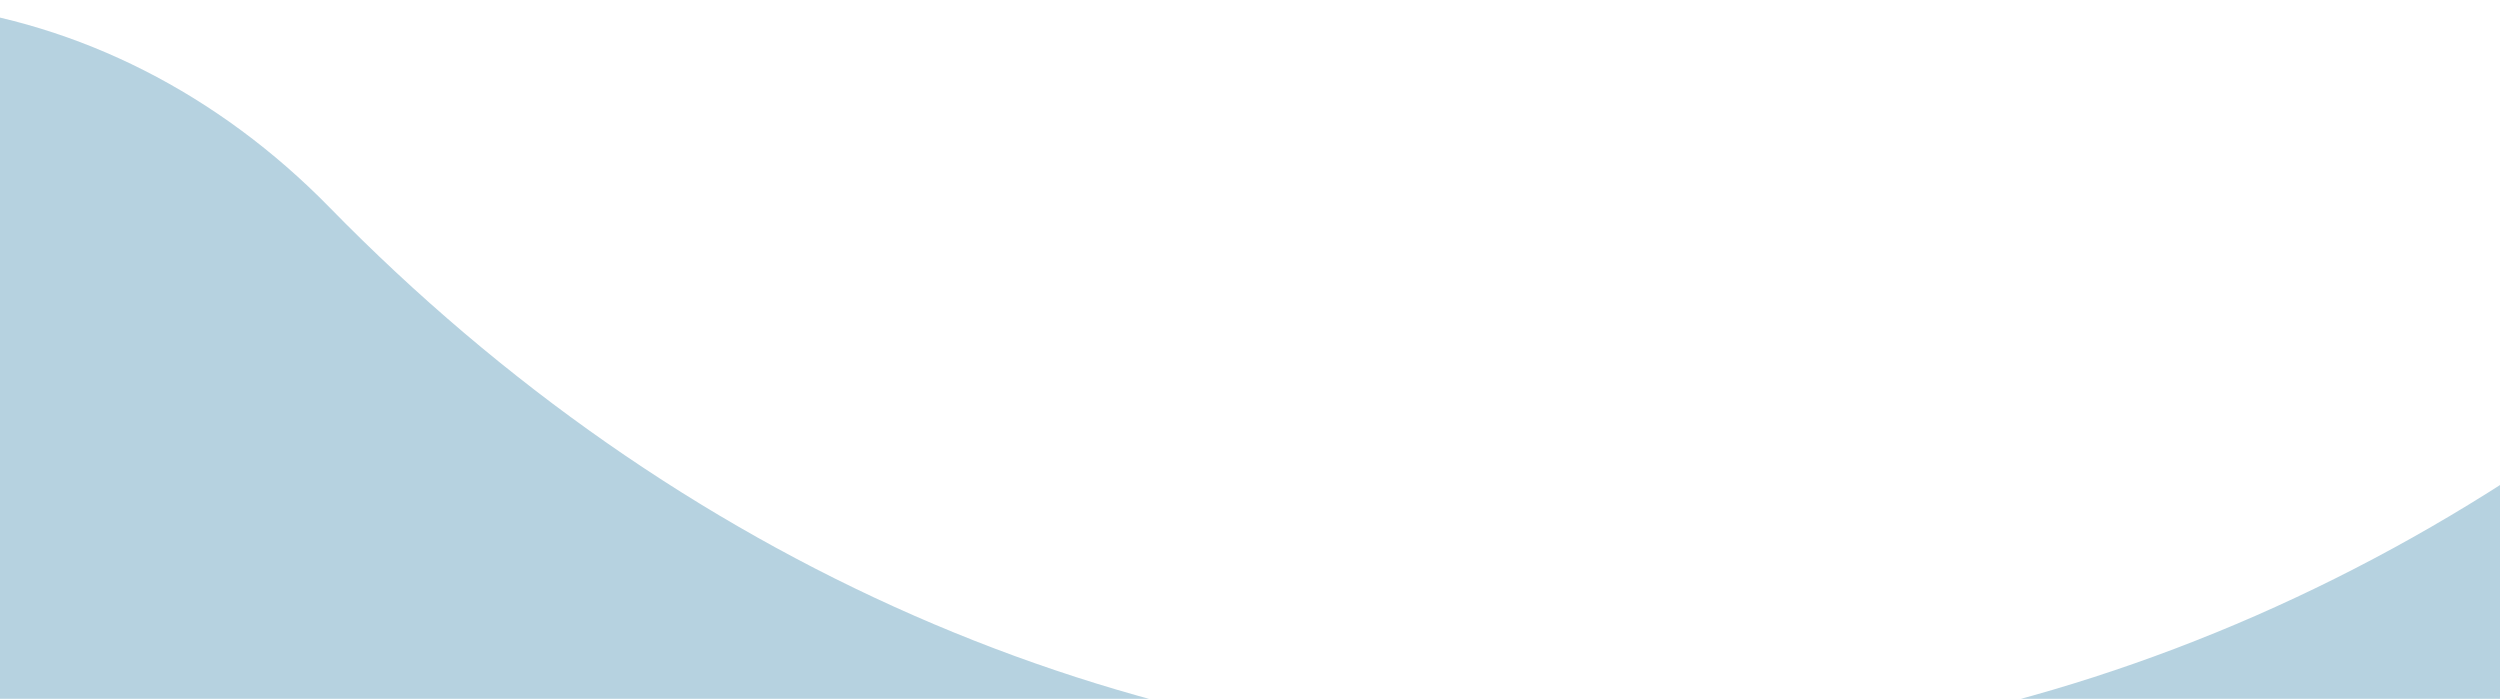 <?xml version="1.0" encoding="UTF-8" standalone="no"?>
<!-- Created with Inkscape (http://www.inkscape.org/) -->

<svg
   width="507.989mm"
   height="141.999mm"
   viewBox="0 0 507.989 141.999"
   version="1.1"
   id="svg1"
   xml:space="preserve"
   xmlns="http://www.w3.org/2000/svg"
   xmlns:svg="http://www.w3.org/2000/svg"><defs
     id="defs1"><clipPath
       clipPathUnits="userSpaceOnUse"
       id="clipPath353"><rect
         style="fill:#ffffff;stroke:none;stroke-width:4.343"
         id="rect353"
         width="325.702"
         height="890.441"
         x="-24.884"
         y="-52.2" /></clipPath><style
       id="style1">
      .cls-1 {
        fill: url(#linear-gradient);
      }

      .cls-2 {
        fill: #fff;
      }

      .cls-2, .cls-3, .cls-6 {
        fill-rule: evenodd;
      }

      .cls-3 {
        fill: url(#linear-gradient-3);
      }

      .cls-4 {
        clip-path: url(#clip-path);
      }

      .cls-5 {
        clip-path: url(#clip-path-2);
      }

      .cls-6 {
        fill: #034ea2;
      }
    </style></defs><g
     id="layer1"
     transform="translate(24.819,-1202.889)"><mask
       id="path-3-inside-1_1159_22979"
       fill="#ffffff"><path
         d="m 960.5,342 h 240 v 40 h -240 z"
         id="path3-2" /></mask><mask
       id="mask0_1159_22979"
       maskUnits="userSpaceOnUse"
       x="1172"
       y="352"
       width="21"
       height="20"><rect
         x="1172.5"
         y="352"
         width="20"
         height="20"
         fill="#ecf1f9"
         id="rect7-4" /></mask><mask
       id="path-6-inside-1_1159_23042"
       fill="#ffffff"><path
         d="M 855,136 H 975 V 264 H 855 Z"
         id="path6-3" /></mask><mask
       id="path-14-inside-2_1159_23042"
       fill="#ffffff"><path
         d="m 1035,136 h 120 v 128 h -120 z"
         id="path14-0" /></mask><mask
       id="mask0_1159_23042"
       maskUnits="userSpaceOnUse"
       x="846"
       y="328"
       width="17"
       height="16"><rect
         x="846.5"
         y="328"
         width="16"
         height="16"
         fill="#42474d"
         id="rect32-8" /></mask><mask
       id="path-40-inside-3_1159_23042"
       fill="#ffffff"><path
         d="m 175,40 h 980 v 64 H 175 Z"
         id="path37-2" /></mask><path
       d="m 345.04,774.127 c -22.231,44.633 -54.435,81.492 -93.219,106.69 -38.782,25.195 -82.709,37.802 -127.151,36.486 C 80.227,915.97 36.914,900.798 -0.71,873.336 -38.331,845.878 -68.871,807.157 -89.109,761.267 c 16.786,-11.075 36.135,-15.798 55.344,-13.505 19.213,2.302 37.325,11.487 51.81,26.293 45.148,46.179 103.279,71.668 163.488,71.682 60.204,0 118.343,-25.452 163.506,-71.61 z"
       fill="#006495"
       id="path310"
       style="opacity:0.287;stroke-width:5.843"
       clip-path="url(#clipPath353)"
       transform="matrix(1.56,0,0,1.56,13.993,37.506)" /><mask
       id="path-1-inside-1_1159_23113"
       fill="#ffffff"><path
         d="M 0,0 H 1440 V 72 H 0 Z"
         id="path1-9" /></mask><mask
       id="mask0_1775_61274"
       maskUnits="userSpaceOnUse"
       x="12"
       y="18"
       width="20"
       height="20"><rect
         x="12"
         y="18"
         width="20"
         height="20"
         fill="#42474d"
         id="rect3-0" /></mask><mask
       id="path-7-inside-1_1775_61274"
       fill="#ffffff"><path
         d="m 0,56 h 272 v 56 H 0 Z"
         id="path5-7" /></mask><mask
       id="mask1_1775_61274"
       maskUnits="userSpaceOnUse"
       x="244"
       y="58"
       width="12"
       height="12"><rect
         x="244"
         y="58"
         width="12"
         height="12"
         fill="#d9d9d9"
         id="rect8-92" /></mask><mask
       id="mask2_1775_61274"
       maskUnits="userSpaceOnUse"
       x="244"
       y="82"
       width="12"
       height="12"><rect
         x="244"
         y="82"
         width="12"
         height="12"
         fill="#d9d9d9"
         id="rect10" /></mask><mask
       id="mask3_1775_61274"
       maskUnits="userSpaceOnUse"
       x="232"
       y="126"
       width="20"
       height="20"><rect
         x="232"
         y="126"
         width="20"
         height="20"
         fill="#d9d9d9"
         id="rect13-5" /></mask></g></svg>
